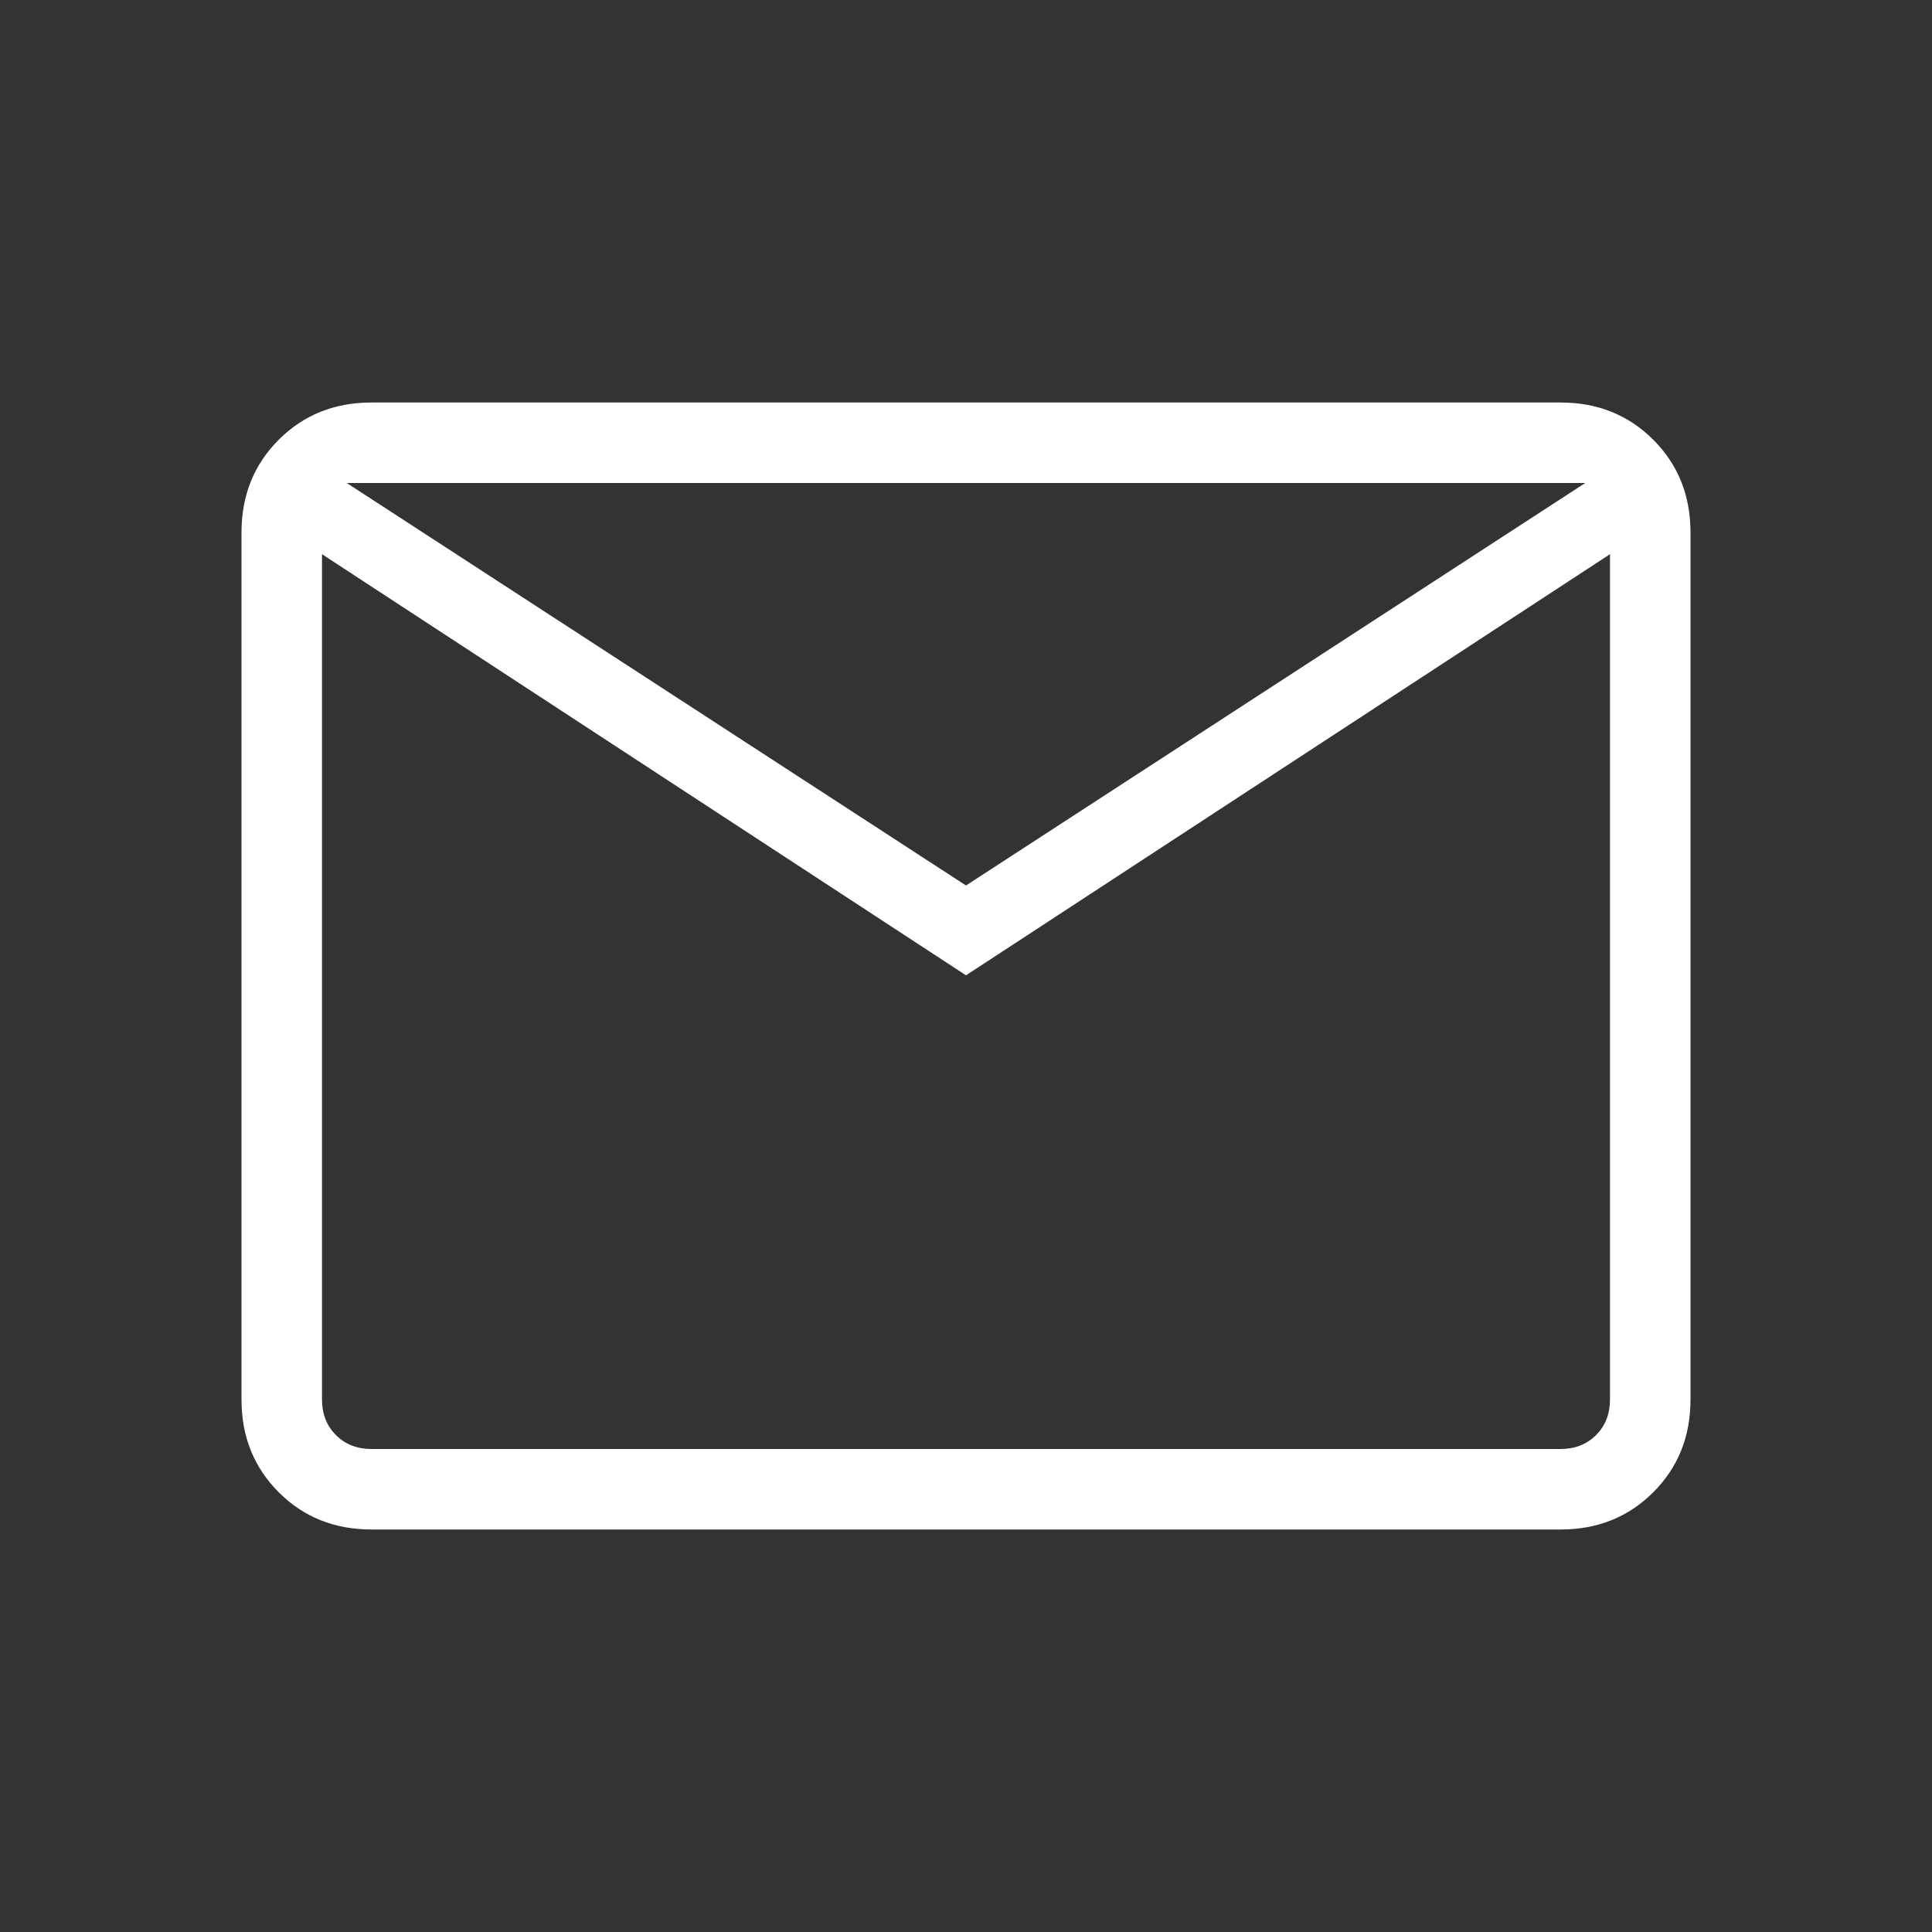 <svg width="33" height="33" viewBox="0 0 33 33" fill="none" xmlns="http://www.w3.org/2000/svg">
<rect x="0" y="0" width="33" height="33" fill="#333333" stroke="none"/>
<g id="signup-cta">
<g id="mail">
<mask id="mask0_305_1749" style="mask-type:alpha" maskUnits="userSpaceOnUse" x="0" y="0" width="33" height="33">
<rect id="Bounding box" width="33" height="33" fill="#D9D9D9"/>
</mask>
<g mask="url(#mask0_305_1749)">
<path id="mail_2" d="M6.346 26.125C5.713 26.125 5.185 25.913 4.761 25.489C4.337 25.065 4.125 24.537 4.125 23.904V9.096C4.125 8.463 4.337 7.935 4.761 7.511C5.185 7.087 5.713 6.875 6.346 6.875H26.654C27.287 6.875 27.815 7.087 28.239 7.511C28.663 7.935 28.875 8.463 28.875 9.096V23.904C28.875 24.537 28.663 25.065 28.239 25.489C27.815 25.913 27.287 26.125 26.654 26.125H6.346ZM16.5 16.659L5.5 9.466V23.904C5.5 24.151 5.579 24.353 5.738 24.512C5.897 24.671 6.099 24.75 6.346 24.75H26.654C26.901 24.75 27.103 24.671 27.262 24.512C27.421 24.353 27.5 24.151 27.5 23.904V9.466L16.5 16.659ZM16.5 15.125L27.077 8.25H5.923L16.5 15.125ZM5.5 9.466V8.25V23.904C5.5 24.151 5.579 24.353 5.738 24.512C5.897 24.671 6.099 24.75 6.346 24.75H5.5V9.466Z" fill="white"/>
</g>
</g>
</g>
</svg>
